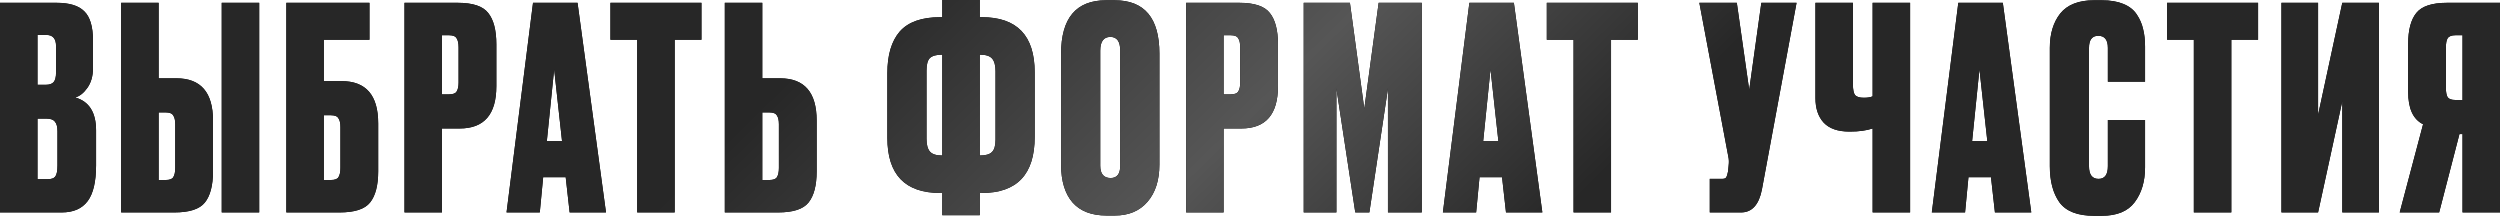 <?xml version="1.0" encoding="UTF-8"?> <svg xmlns="http://www.w3.org/2000/svg" width="2663" height="230" viewBox="0 0 2663 230" fill="none"> <path d="M0 226.263V3H60.317C73.921 3 83.724 6.001 89.725 12.003C95.927 18.004 99.028 28.307 99.028 42.911V72.62C99.028 81.022 97.027 88.024 93.026 93.625C89.225 99.027 84.924 102.428 80.123 103.828C94.927 108.029 102.329 119.733 102.329 138.938V176.149C102.329 193.553 99.328 206.257 93.326 214.259C87.325 222.261 78.122 226.263 65.719 226.263H0ZM49.514 126.335H39.911V190.853H51.014C54.816 190.853 57.416 189.952 58.817 188.152C60.417 186.151 61.217 182.15 61.217 176.149V139.838C61.217 135.037 60.317 131.636 58.517 129.636C56.916 127.435 53.915 126.335 49.514 126.335ZM49.514 37.21H39.911V90.325H48.914C52.515 90.325 55.216 89.424 57.016 87.624C58.817 85.623 59.717 82.122 59.717 77.121V49.213C59.717 41.211 56.316 37.21 49.514 37.21ZM168.969 83.423H187.874C213.881 83.423 226.885 98.427 226.885 128.435V182.45C226.885 197.455 223.984 208.558 218.182 215.76C212.581 222.762 201.778 226.263 185.773 226.263H129.057V3H168.969V83.423ZM168.969 191.753H176.471C180.672 191.753 183.373 190.753 184.573 188.752C185.973 186.551 186.674 183.251 186.674 178.849V132.336C186.674 128.135 185.973 125.034 184.573 123.034C183.373 120.833 180.672 119.733 176.471 119.733H168.969V191.753ZM276.099 3V226.263H236.187V3H276.099ZM305.017 226.263V3H393.542V42.311H344.928V86.423H363.833C389.841 86.423 402.844 101.428 402.844 131.436V182.45C402.844 197.455 399.944 208.558 394.142 215.76C388.54 222.762 377.737 226.263 361.733 226.263H305.017ZM344.928 191.753H352.43C356.631 191.753 359.332 190.753 360.532 188.752C361.933 186.551 362.633 183.251 362.633 178.849V135.337C362.633 131.136 361.933 128.035 360.532 126.035C359.332 123.834 356.631 122.734 352.43 122.734H344.928V191.753ZM489.695 136.838H470.79V226.263H430.879V3H487.595C503.599 3 514.402 6.601 520.004 13.803C525.805 21.005 528.706 32.108 528.706 47.112V91.825C528.706 121.833 515.702 136.838 489.695 136.838ZM470.79 37.51V100.527H478.292C482.493 100.527 485.194 99.527 486.394 97.526C487.795 95.326 488.495 92.125 488.495 87.924V50.713C488.495 46.112 487.795 42.811 486.394 40.811C485.194 38.61 482.493 37.51 478.292 37.51H470.79ZM606.787 226.263L602.585 188.752H578.579L574.978 226.263H539.568L567.776 3H615.189L645.497 226.263H606.787ZM590.282 73.82L582.48 150.341H598.684L590.282 73.82ZM650.247 3H747.174V42.311H718.666V226.263H678.755V42.311H650.247V3ZM811.981 83.423H830.886C856.893 83.423 869.897 98.427 869.897 128.435V182.45C869.897 197.455 866.996 208.558 861.195 215.76C855.593 222.762 844.79 226.263 828.786 226.263H772.07V3H811.981V83.423ZM811.981 191.753H819.483C823.684 191.753 826.385 190.753 827.585 188.752C828.986 186.551 829.686 183.251 829.686 178.849V132.336C829.686 128.135 828.986 125.034 827.585 123.034C826.385 120.833 823.684 119.733 819.483 119.733H811.981V191.753ZM1003.72 -0.001H1043.63V18.304H1045.73C1083.35 18.304 1102.15 37.91 1102.15 77.121V145.84C1102.15 185.651 1083.35 205.557 1045.73 205.557H1043.63V229.263H1003.72V205.557H1001.62C964.012 205.557 945.206 185.951 945.206 146.74V78.021C945.206 58.616 949.608 43.812 958.41 33.609C967.413 23.406 981.817 18.304 1001.62 18.304H1003.72V-0.001ZM1003.72 58.215H1003.42C997.421 58.215 993.12 59.416 990.519 61.816C988.118 64.217 986.918 68.618 986.918 75.02V147.941C986.918 154.142 988.118 158.644 990.519 161.444C992.92 164.245 997.221 165.646 1003.42 165.646H1003.72V58.215ZM1043.63 58.215V165.646H1043.93C1049.94 165.646 1054.14 164.445 1056.54 162.045C1059.14 159.644 1060.44 155.243 1060.44 148.841V75.921C1060.44 69.719 1059.24 65.218 1056.84 62.417C1054.44 59.616 1050.14 58.215 1043.93 58.215H1043.63ZM1234.99 57.015V175.248C1234.99 191.853 1230.79 205.057 1222.39 214.859C1213.99 224.662 1202.38 229.564 1187.58 229.564H1178.58C1162.77 229.564 1150.77 224.962 1142.57 215.76C1134.37 206.357 1130.26 192.853 1130.26 175.248V57.315C1130.26 19.305 1146.27 0.299 1178.28 0.299H1187.28C1219.09 0.299 1234.99 19.205 1234.99 57.015ZM1193.28 176.449V54.014C1193.28 44.212 1189.78 39.31 1182.78 39.31C1175.58 39.31 1171.98 44.212 1171.98 54.014V176.449C1171.98 185.251 1175.68 189.652 1183.08 189.652C1189.88 189.652 1193.28 185.251 1193.28 176.449ZM1322.28 136.838H1303.37V226.263H1263.46V3H1320.18C1336.18 3 1346.98 6.601 1352.58 13.803C1358.39 21.005 1361.29 32.108 1361.29 47.112V91.825C1361.29 121.833 1348.28 136.838 1322.28 136.838ZM1303.37 37.51V100.527H1310.87C1315.07 100.527 1317.77 99.527 1318.98 97.526C1320.38 95.326 1321.08 92.125 1321.08 87.924V50.713C1321.08 46.112 1320.38 42.811 1318.98 40.811C1317.77 38.61 1315.07 37.51 1310.87 37.51H1303.37ZM1388.72 226.263V3H1437.94L1453.24 115.832L1468.54 3H1514.46V226.263H1478.45V94.226L1458.64 226.263H1443.64L1423.53 94.226V226.263H1388.72ZM1604.19 226.263L1599.99 188.752H1575.98L1572.38 226.263H1536.97L1565.18 3H1612.59L1642.9 226.263H1604.19ZM1587.69 73.82L1579.88 150.341H1596.09L1587.69 73.82ZM1647.65 3H1744.58V42.311H1716.07V226.263H1676.16V42.311H1647.65V3ZM1913.68 3L1876.77 201.956C1873.56 218.16 1866.16 226.263 1854.56 226.263H1821.25V190.553H1834.15C1836.55 190.553 1838.06 190.052 1838.66 189.052C1839.46 187.852 1840.16 185.651 1840.76 182.45L1841.36 176.149C1841.76 172.748 1841.66 169.747 1841.06 167.146L1810.15 3H1850.06L1863.26 95.726L1876.17 3H1913.68ZM1994.73 226.263V136.838C1988.13 139.038 1980.13 140.138 1970.72 140.138H1969.82C1957.62 140.138 1948.52 136.938 1942.51 130.536C1936.71 124.134 1933.81 115.432 1933.81 104.428V3H1973.72V89.724C1973.72 95.526 1974.52 99.427 1976.12 101.428C1977.92 103.228 1980.93 104.128 1985.13 104.128H1985.73C1989.33 104.128 1992.33 103.628 1994.73 102.628V3H2034.64V226.263H1994.73ZM2125 226.263L2120.8 188.752H2096.79L2093.19 226.263H2057.78L2085.99 3H2133.4L2163.71 226.263H2125ZM2108.5 73.82L2100.69 150.341H2116.9L2108.5 73.82ZM2245.29 177.049V127.835H2284.91V178.249C2284.91 193.253 2281.2 205.657 2273.8 215.46C2266.6 225.062 2254.9 229.864 2238.69 229.864H2230.59C2212.99 229.864 2200.68 225.062 2193.68 215.46C2186.88 205.857 2183.48 193.053 2183.48 177.049V51.014C2183.48 36.009 2187.18 23.806 2194.58 14.403C2202.18 5.001 2214.19 0.299 2230.59 0.299H2238.69C2247.9 0.299 2255.6 1.6 2261.8 4.2C2268.2 6.801 2273 10.602 2276.2 15.604C2279.4 20.405 2281.61 25.506 2282.81 30.908C2284.21 36.309 2284.91 42.511 2284.91 49.513V87.024H2245.29V51.014C2245.29 42.411 2241.89 38.11 2235.09 38.11C2228.49 38.11 2225.19 42.411 2225.19 51.014V177.049C2225.19 186.051 2228.59 190.553 2235.39 190.553C2241.99 190.553 2245.29 186.051 2245.29 177.049ZM2308.38 3H2405.3V42.311H2376.8V226.263H2336.88V42.311H2308.38V3ZM2495.02 226.263V107.729L2469.21 226.263H2430.2V3H2469.21V122.434L2495.02 3H2534.03V226.263H2495.02ZM2623.09 142.839H2619.79L2598.18 226.263H2556.17L2581.08 132.336C2570.47 127.135 2565.17 115.632 2565.17 97.827V46.812C2565.17 32.008 2568.07 21.005 2573.88 13.803C2579.68 6.601 2590.58 3 2606.58 3H2663V226.263H2623.09V142.839ZM2623.09 106.529V37.51H2615.59C2611.39 37.51 2608.58 38.61 2607.18 40.811C2605.98 42.811 2605.38 46.012 2605.38 50.413V93.925C2605.38 98.127 2605.98 101.328 2607.18 103.528C2608.58 105.529 2611.39 106.529 2615.59 106.529H2623.09Z" fill="black"></path> <path d="M0 226.263V3H60.317C73.921 3 83.724 6.001 89.725 12.003C95.927 18.004 99.028 28.307 99.028 42.911V72.62C99.028 81.022 97.027 88.024 93.026 93.625C89.225 99.027 84.924 102.428 80.123 103.828C94.927 108.029 102.329 119.733 102.329 138.938V176.149C102.329 193.553 99.328 206.257 93.326 214.259C87.325 222.261 78.122 226.263 65.719 226.263H0ZM49.514 126.335H39.911V190.853H51.014C54.816 190.853 57.416 189.952 58.817 188.152C60.417 186.151 61.217 182.15 61.217 176.149V139.838C61.217 135.037 60.317 131.636 58.517 129.636C56.916 127.435 53.915 126.335 49.514 126.335ZM49.514 37.21H39.911V90.325H48.914C52.515 90.325 55.216 89.424 57.016 87.624C58.817 85.623 59.717 82.122 59.717 77.121V49.213C59.717 41.211 56.316 37.21 49.514 37.21ZM168.969 83.423H187.874C213.881 83.423 226.885 98.427 226.885 128.435V182.45C226.885 197.455 223.984 208.558 218.182 215.76C212.581 222.762 201.778 226.263 185.773 226.263H129.057V3H168.969V83.423ZM168.969 191.753H176.471C180.672 191.753 183.373 190.753 184.573 188.752C185.973 186.551 186.674 183.251 186.674 178.849V132.336C186.674 128.135 185.973 125.034 184.573 123.034C183.373 120.833 180.672 119.733 176.471 119.733H168.969V191.753ZM276.099 3V226.263H236.187V3H276.099ZM305.017 226.263V3H393.542V42.311H344.928V86.423H363.833C389.841 86.423 402.844 101.428 402.844 131.436V182.45C402.844 197.455 399.944 208.558 394.142 215.76C388.54 222.762 377.737 226.263 361.733 226.263H305.017ZM344.928 191.753H352.43C356.631 191.753 359.332 190.753 360.532 188.752C361.933 186.551 362.633 183.251 362.633 178.849V135.337C362.633 131.136 361.933 128.035 360.532 126.035C359.332 123.834 356.631 122.734 352.43 122.734H344.928V191.753ZM489.695 136.838H470.79V226.263H430.879V3H487.595C503.599 3 514.402 6.601 520.004 13.803C525.805 21.005 528.706 32.108 528.706 47.112V91.825C528.706 121.833 515.702 136.838 489.695 136.838ZM470.79 37.51V100.527H478.292C482.493 100.527 485.194 99.527 486.394 97.526C487.795 95.326 488.495 92.125 488.495 87.924V50.713C488.495 46.112 487.795 42.811 486.394 40.811C485.194 38.61 482.493 37.51 478.292 37.51H470.79ZM606.787 226.263L602.585 188.752H578.579L574.978 226.263H539.568L567.776 3H615.189L645.497 226.263H606.787ZM590.282 73.82L582.48 150.341H598.684L590.282 73.82ZM650.247 3H747.174V42.311H718.666V226.263H678.755V42.311H650.247V3ZM811.981 83.423H830.886C856.893 83.423 869.897 98.427 869.897 128.435V182.45C869.897 197.455 866.996 208.558 861.195 215.76C855.593 222.762 844.79 226.263 828.786 226.263H772.07V3H811.981V83.423ZM811.981 191.753H819.483C823.684 191.753 826.385 190.753 827.585 188.752C828.986 186.551 829.686 183.251 829.686 178.849V132.336C829.686 128.135 828.986 125.034 827.585 123.034C826.385 120.833 823.684 119.733 819.483 119.733H811.981V191.753ZM1003.72 -0.001H1043.63V18.304H1045.73C1083.35 18.304 1102.15 37.91 1102.15 77.121V145.84C1102.15 185.651 1083.35 205.557 1045.73 205.557H1043.63V229.263H1003.72V205.557H1001.62C964.012 205.557 945.206 185.951 945.206 146.74V78.021C945.206 58.616 949.608 43.812 958.41 33.609C967.413 23.406 981.817 18.304 1001.62 18.304H1003.72V-0.001ZM1003.72 58.215H1003.42C997.421 58.215 993.12 59.416 990.519 61.816C988.118 64.217 986.918 68.618 986.918 75.02V147.941C986.918 154.142 988.118 158.644 990.519 161.444C992.92 164.245 997.221 165.646 1003.42 165.646H1003.72V58.215ZM1043.63 58.215V165.646H1043.93C1049.94 165.646 1054.14 164.445 1056.54 162.045C1059.14 159.644 1060.44 155.243 1060.44 148.841V75.921C1060.44 69.719 1059.24 65.218 1056.84 62.417C1054.44 59.616 1050.14 58.215 1043.93 58.215H1043.63ZM1234.99 57.015V175.248C1234.99 191.853 1230.79 205.057 1222.39 214.859C1213.99 224.662 1202.38 229.564 1187.58 229.564H1178.58C1162.77 229.564 1150.77 224.962 1142.57 215.76C1134.37 206.357 1130.26 192.853 1130.26 175.248V57.315C1130.26 19.305 1146.27 0.299 1178.28 0.299H1187.28C1219.09 0.299 1234.99 19.205 1234.99 57.015ZM1193.28 176.449V54.014C1193.28 44.212 1189.78 39.31 1182.78 39.31C1175.58 39.31 1171.98 44.212 1171.98 54.014V176.449C1171.98 185.251 1175.68 189.652 1183.08 189.652C1189.88 189.652 1193.28 185.251 1193.28 176.449ZM1322.28 136.838H1303.37V226.263H1263.46V3H1320.18C1336.18 3 1346.98 6.601 1352.58 13.803C1358.39 21.005 1361.29 32.108 1361.29 47.112V91.825C1361.29 121.833 1348.28 136.838 1322.28 136.838ZM1303.37 37.51V100.527H1310.87C1315.07 100.527 1317.77 99.527 1318.98 97.526C1320.38 95.326 1321.08 92.125 1321.08 87.924V50.713C1321.08 46.112 1320.38 42.811 1318.98 40.811C1317.77 38.61 1315.07 37.51 1310.87 37.51H1303.37ZM1388.72 226.263V3H1437.94L1453.24 115.832L1468.54 3H1514.46V226.263H1478.45V94.226L1458.64 226.263H1443.64L1423.53 94.226V226.263H1388.72ZM1604.19 226.263L1599.99 188.752H1575.98L1572.38 226.263H1536.97L1565.18 3H1612.59L1642.9 226.263H1604.19ZM1587.69 73.82L1579.88 150.341H1596.09L1587.69 73.82ZM1647.65 3H1744.58V42.311H1716.07V226.263H1676.16V42.311H1647.65V3ZM1913.68 3L1876.77 201.956C1873.56 218.16 1866.16 226.263 1854.56 226.263H1821.25V190.553H1834.15C1836.55 190.553 1838.06 190.052 1838.66 189.052C1839.46 187.852 1840.16 185.651 1840.76 182.45L1841.36 176.149C1841.76 172.748 1841.66 169.747 1841.06 167.146L1810.15 3H1850.06L1863.26 95.726L1876.17 3H1913.68ZM1994.73 226.263V136.838C1988.13 139.038 1980.13 140.138 1970.72 140.138H1969.82C1957.62 140.138 1948.52 136.938 1942.51 130.536C1936.71 124.134 1933.81 115.432 1933.81 104.428V3H1973.72V89.724C1973.72 95.526 1974.52 99.427 1976.12 101.428C1977.92 103.228 1980.93 104.128 1985.13 104.128H1985.73C1989.33 104.128 1992.33 103.628 1994.73 102.628V3H2034.64V226.263H1994.73ZM2125 226.263L2120.8 188.752H2096.79L2093.19 226.263H2057.78L2085.99 3H2133.4L2163.71 226.263H2125ZM2108.5 73.82L2100.69 150.341H2116.9L2108.5 73.82ZM2245.29 177.049V127.835H2284.91V178.249C2284.91 193.253 2281.2 205.657 2273.8 215.46C2266.6 225.062 2254.9 229.864 2238.69 229.864H2230.59C2212.99 229.864 2200.68 225.062 2193.68 215.46C2186.88 205.857 2183.48 193.053 2183.48 177.049V51.014C2183.48 36.009 2187.18 23.806 2194.58 14.403C2202.18 5.001 2214.19 0.299 2230.59 0.299H2238.69C2247.9 0.299 2255.6 1.6 2261.8 4.2C2268.2 6.801 2273 10.602 2276.2 15.604C2279.4 20.405 2281.61 25.506 2282.81 30.908C2284.21 36.309 2284.91 42.511 2284.91 49.513V87.024H2245.29V51.014C2245.29 42.411 2241.89 38.11 2235.09 38.11C2228.49 38.11 2225.19 42.411 2225.19 51.014V177.049C2225.19 186.051 2228.59 190.553 2235.39 190.553C2241.99 190.553 2245.29 186.051 2245.29 177.049ZM2308.38 3H2405.3V42.311H2376.8V226.263H2336.88V42.311H2308.38V3ZM2495.02 226.263V107.729L2469.21 226.263H2430.2V3H2469.21V122.434L2495.02 3H2534.03V226.263H2495.02ZM2623.09 142.839H2619.79L2598.18 226.263H2556.17L2581.08 132.336C2570.47 127.135 2565.17 115.632 2565.17 97.827V46.812C2565.17 32.008 2568.07 21.005 2573.88 13.803C2579.68 6.601 2590.58 3 2606.58 3H2663V226.263H2623.09V142.839ZM2623.09 106.529V37.51H2615.59C2611.39 37.51 2608.58 38.61 2607.18 40.811C2605.98 42.811 2605.38 46.012 2605.38 50.413V93.925C2605.38 98.127 2605.98 101.328 2607.18 103.528C2608.58 105.529 2611.39 106.529 2615.59 106.529H2623.09Z" fill="url(#paint0_linear_8_1306)"></path> <defs> <linearGradient id="paint0_linear_8_1306" x1="-7.157" y1="-9.453" x2="1420.59" y2="1448.87" gradientUnits="userSpaceOnUse"> <stop stop-color="#272727"></stop> <stop offset="0.323" stop-color="#272727"></stop> <stop offset="0.505" stop-color="#565656"></stop> <stop offset="0.656" stop-color="#272727"></stop> <stop offset="1" stop-color="#272727"></stop> </linearGradient> </defs> </svg> 